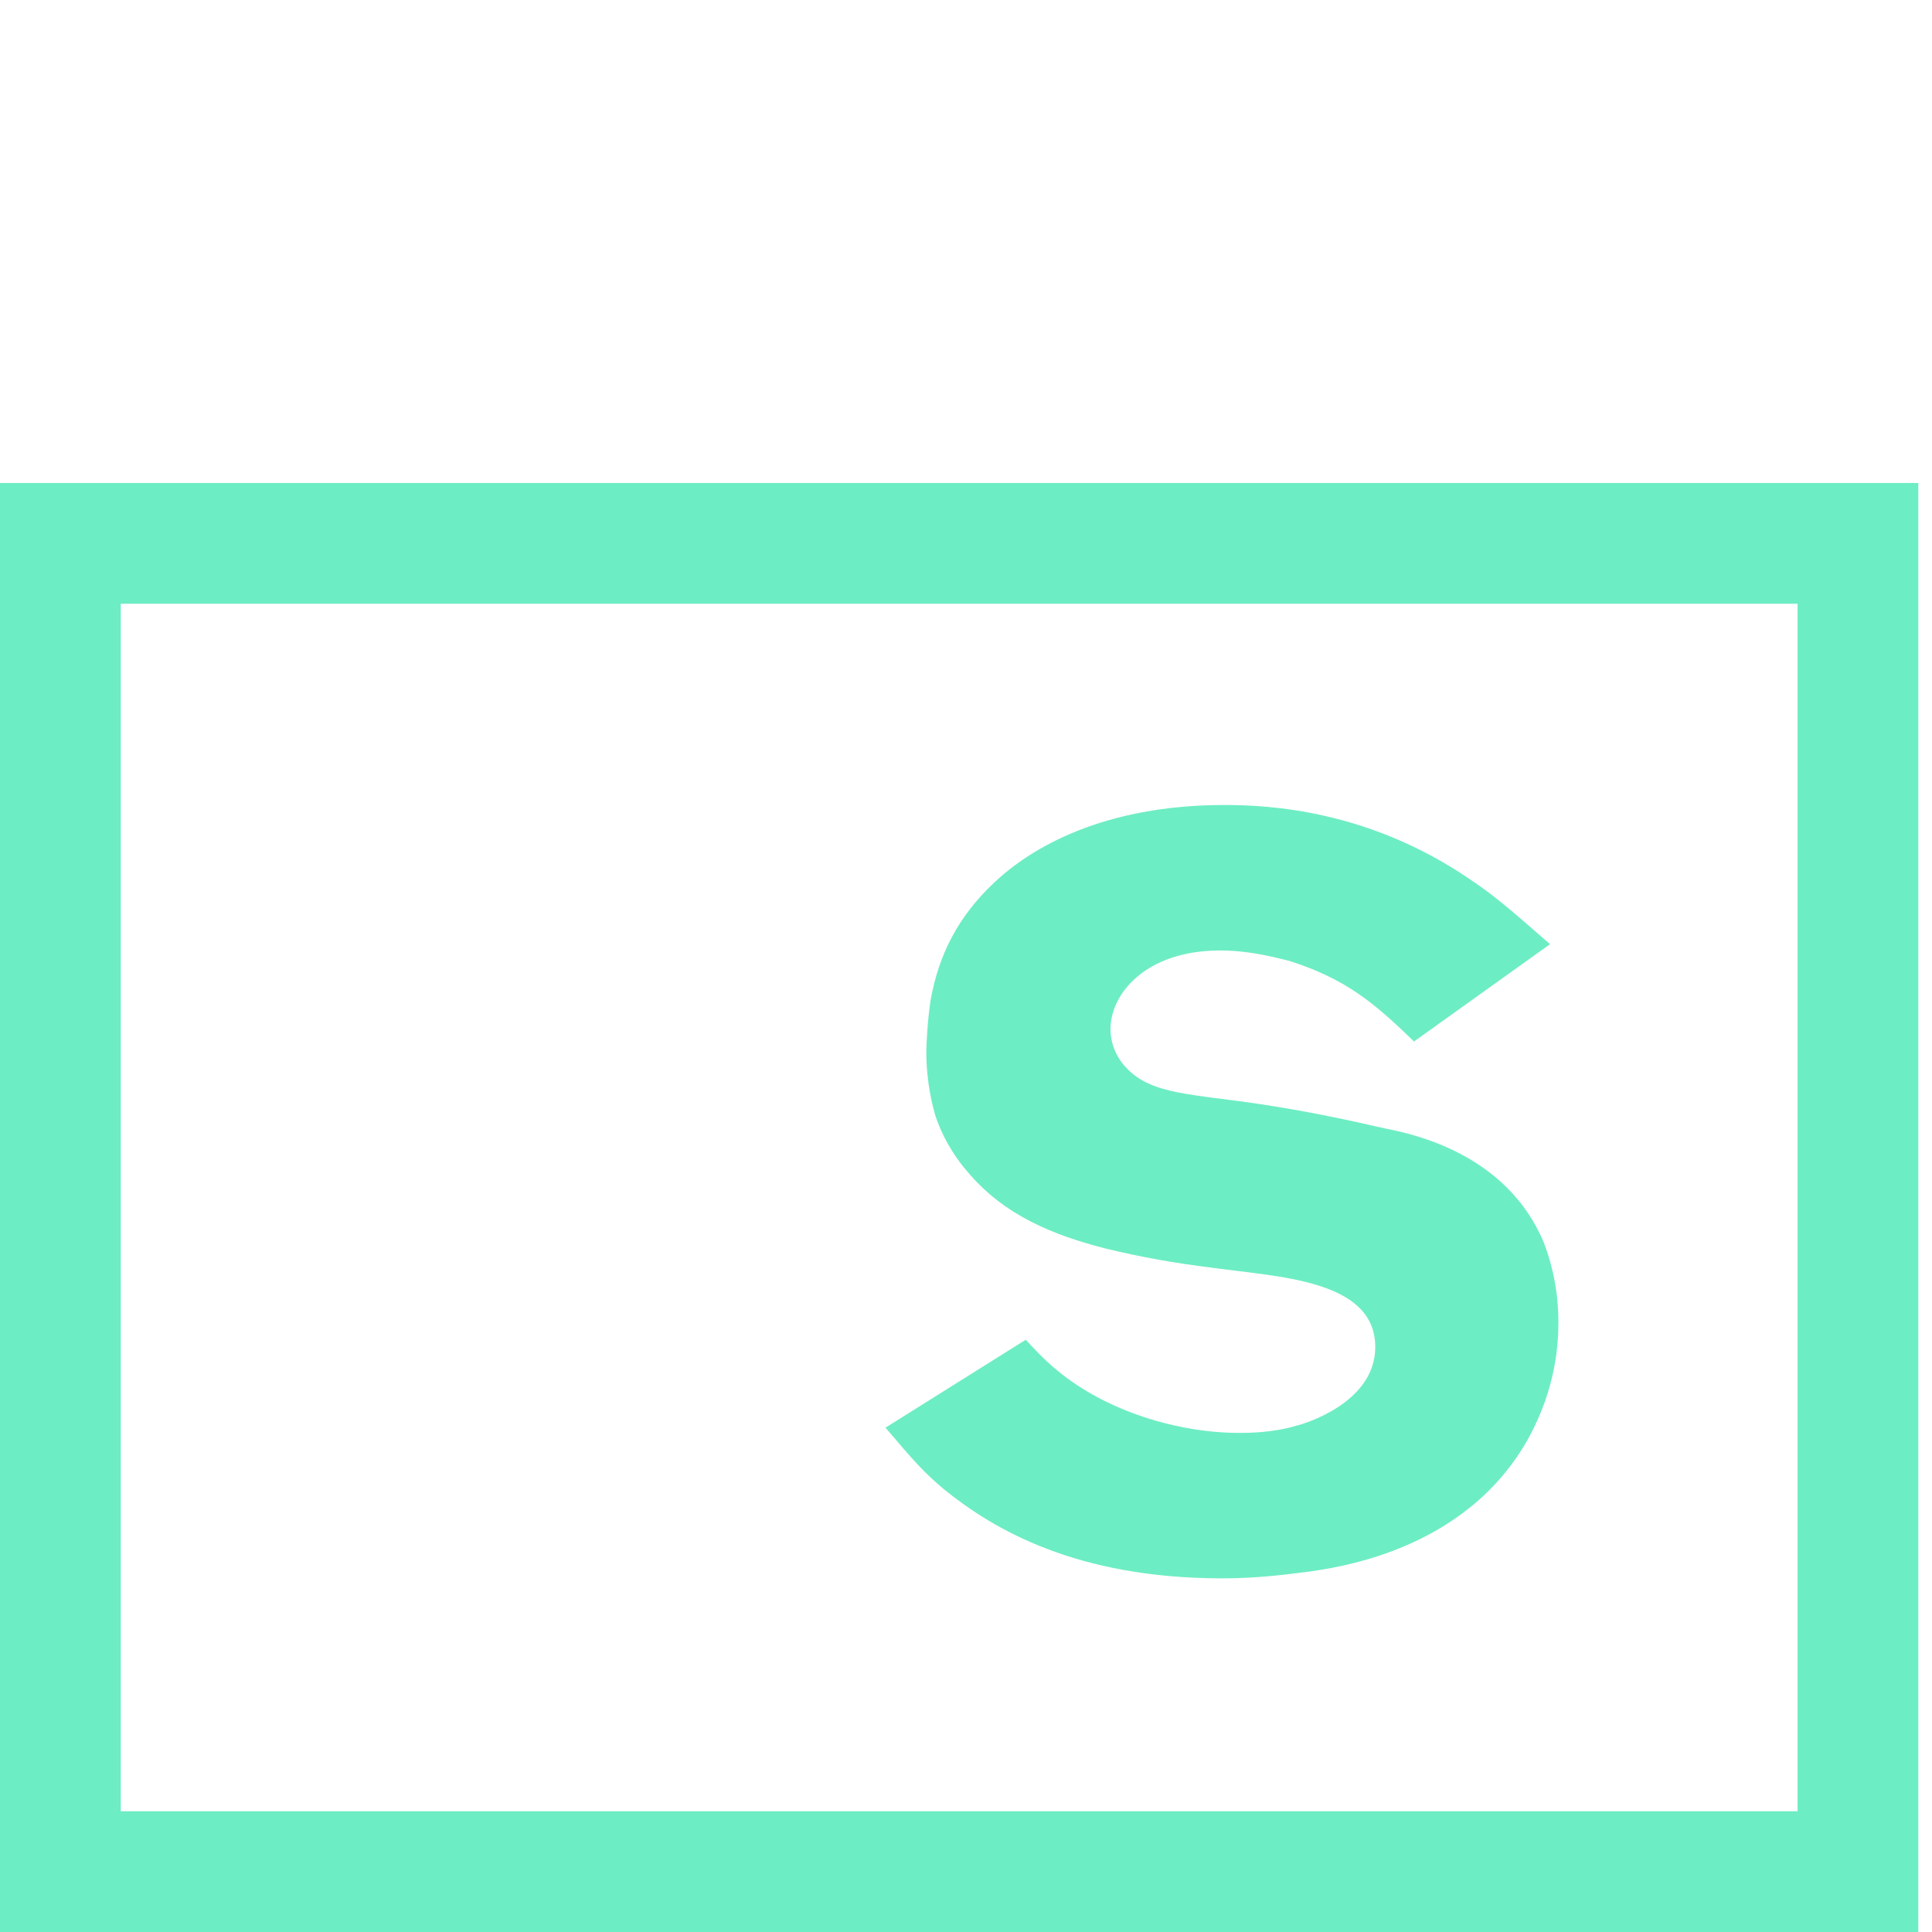 <svg xmlns="http://www.w3.org/2000/svg" fill="none" viewBox="0 0 500 500" height="500" width="500">
<g clip-path="url(#clip0_1103_5237)">
<path fill="#6DEDC3" d="M403.313 342.124C403.313 332.374 400.875 325.061 399.521 321.54C389.771 298.249 365.125 293.374 358.354 292.02C347.792 289.582 337.229 287.415 326.396 285.79C308.521 283.082 297.958 283.353 291.458 276.311C290.104 274.957 287.396 271.436 287.396 266.29C287.396 257.353 296.333 245.978 315.833 245.978C323.958 245.978 331.271 248.145 333.708 248.686C348.063 253.29 355.375 259.249 365.938 269.54L401.146 244.353C390.313 234.874 386.521 231.624 380.021 227.29C354.021 209.686 328.563 208.332 316.917 208.332C285.5 208.332 266.813 219.436 257.333 228.374C248.125 237.04 242.979 246.79 240.813 258.978C240 264.395 239.729 270.624 239.729 272.249C239.729 280.103 241.354 286.332 242.167 289.04C244.604 296.082 248.396 300.957 250.292 303.124C259.771 314.499 272.5 319.645 286.313 323.165C295.25 325.332 304.458 326.957 313.396 328.04C330.458 330.478 355.917 331.02 355.917 348.624C355.917 363.249 336.958 368.665 335.604 368.936C329.375 370.832 322.875 370.832 320.708 370.832C304.729 370.832 286.313 365.145 273.854 354.853C270.063 351.874 266.271 347.54 265.458 346.728L229.167 369.478C236.75 378.415 239.188 381.124 244.333 385.457C257.063 395.749 278.458 408.478 316.375 408.478C322.875 408.478 329.375 407.936 335.604 407.124C344.813 406.04 379.208 401.978 395.729 371.915C402.771 358.915 403.313 347.54 403.313 342.124Z" clip-rule="evenodd" fill-rule="evenodd"></path>
<path fill="#6DEDC3" d="M31.25 156.25V468.75H465.208V156.25H31.25ZM0 125H496.458V500H0V125Z"></path>
</g>
<defs>
<clipPath id="clip0_1103_5237">
<rect fill="white" height="500" width="500"></rect>
</clipPath>
</defs>
</svg>
